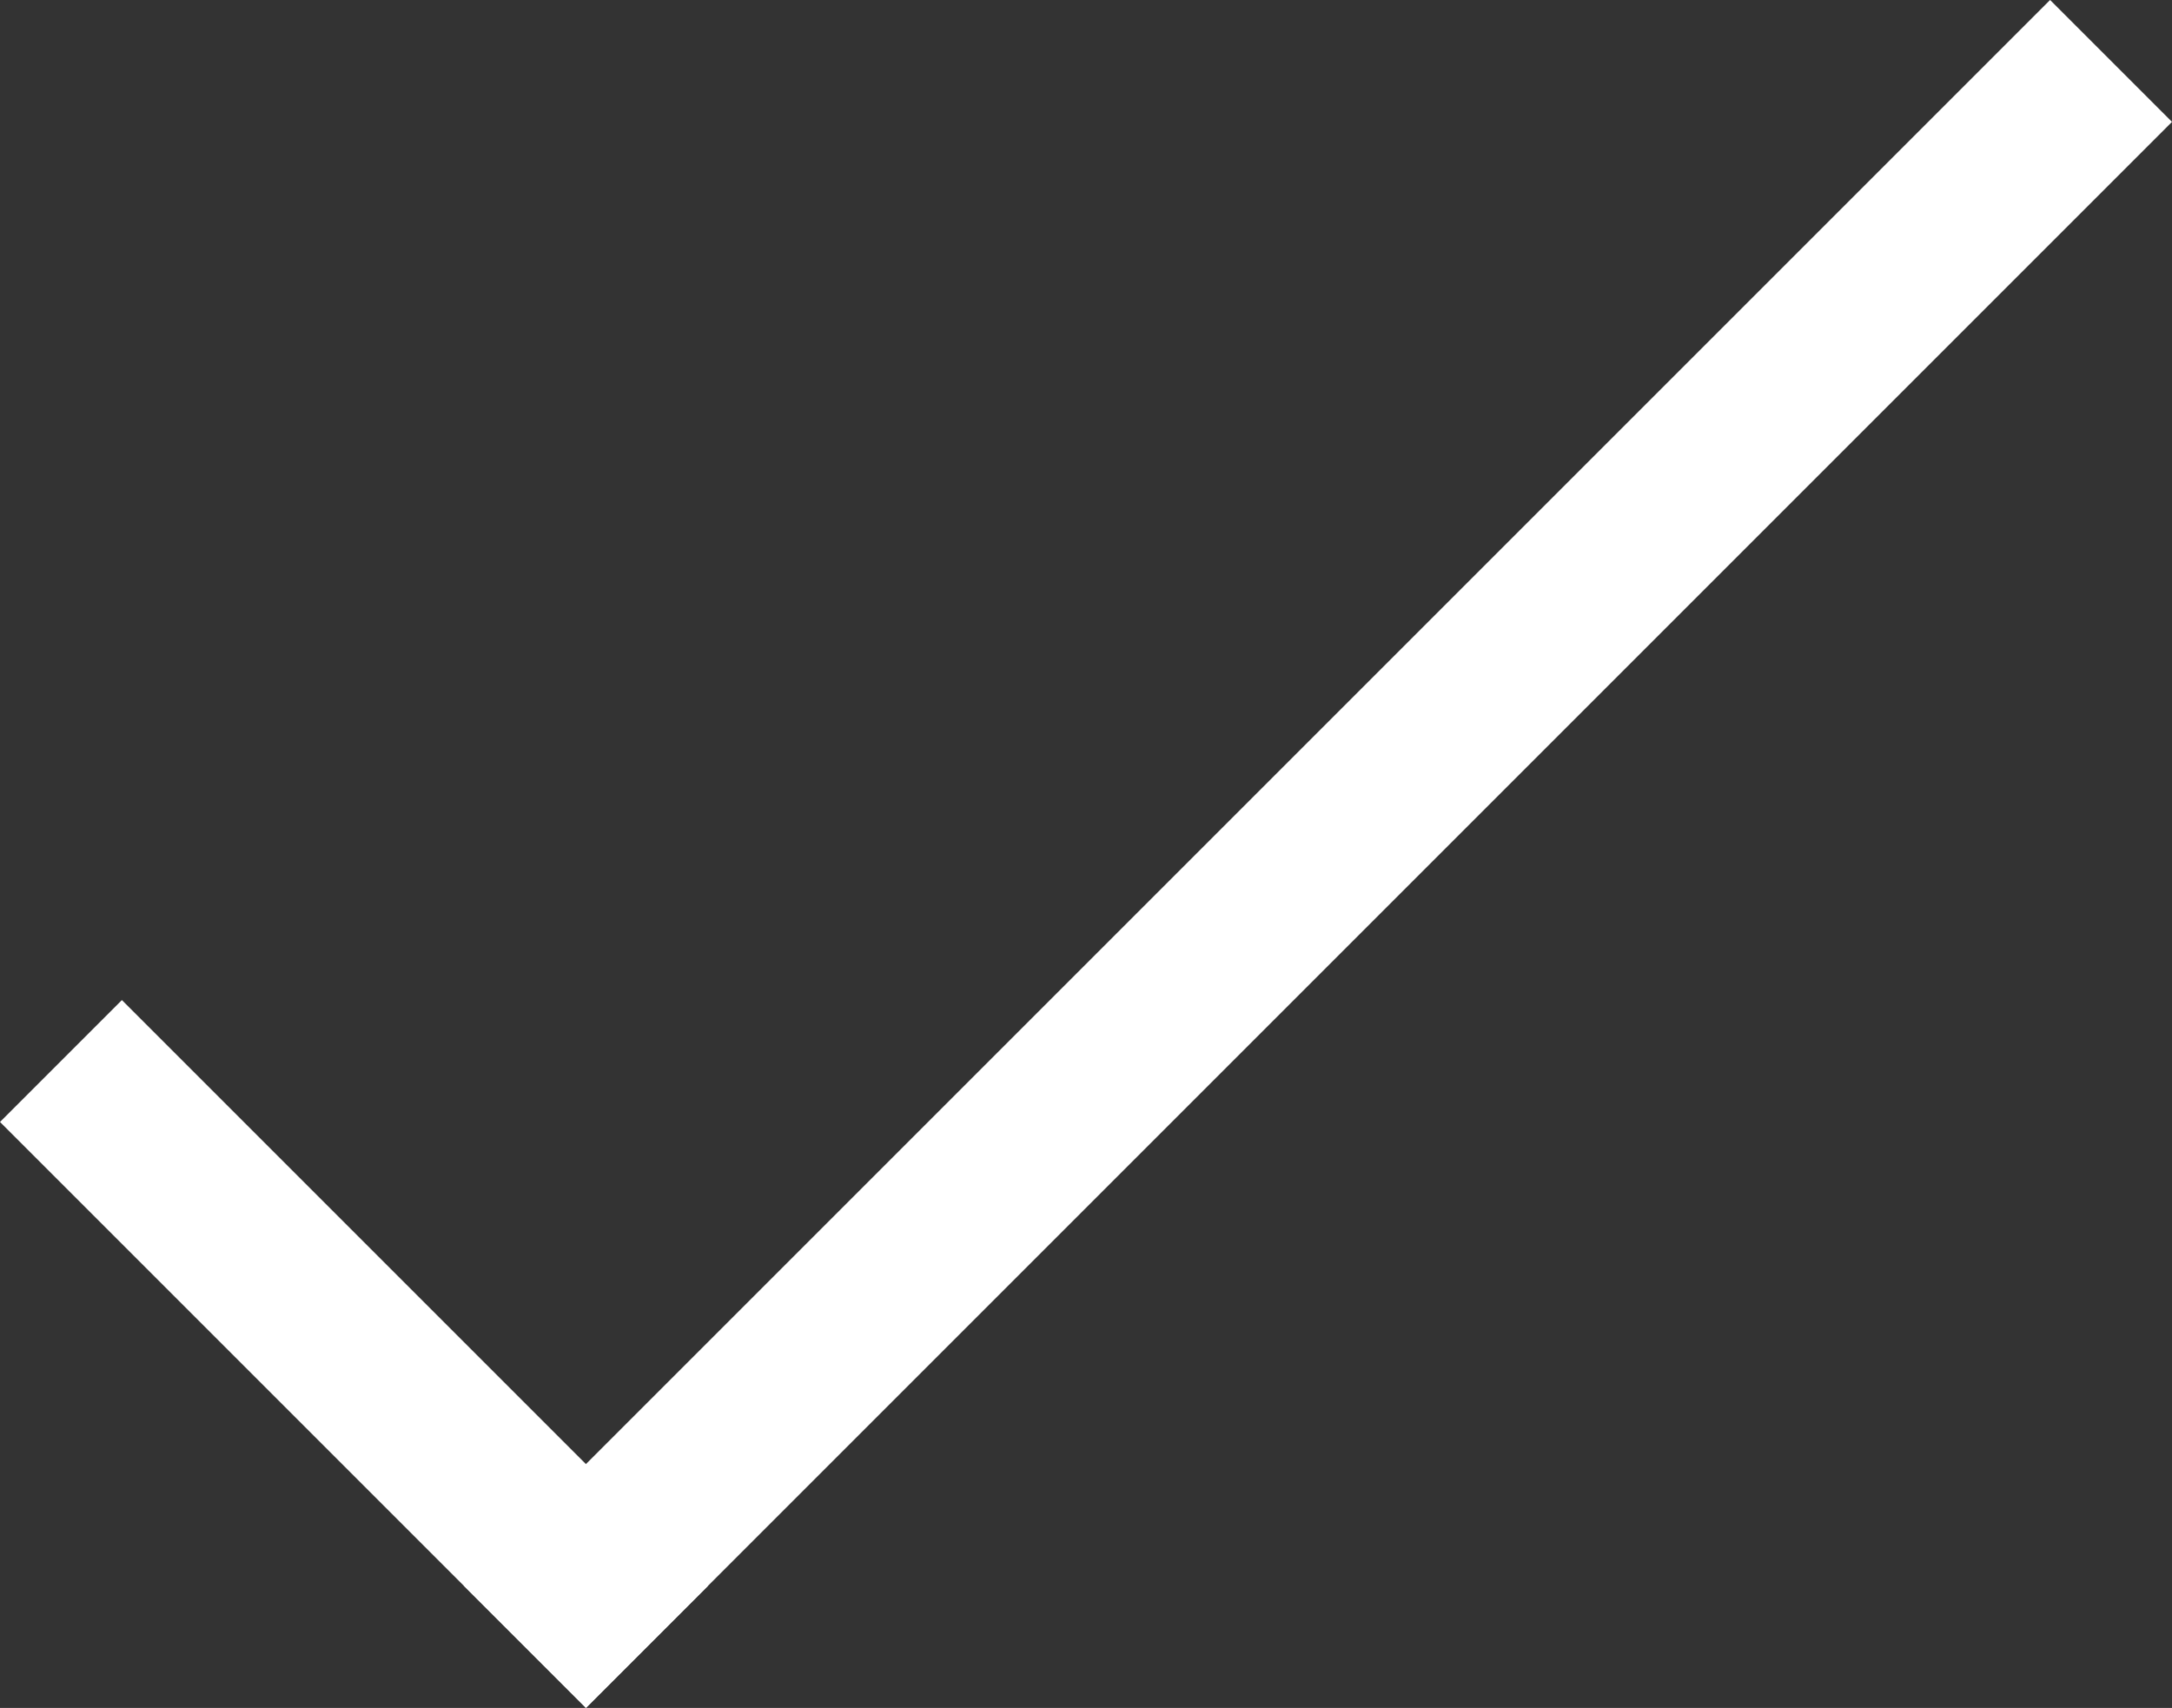 <?xml version="1.0" encoding="UTF-8"?>
<svg xmlns="http://www.w3.org/2000/svg" width="15.194" height="11.948" viewBox="0 0 15.194 11.948">
  <rect x="0" y="0" width="15.194" height="11.948" fill="#333333" stroke="none"/>
  <g id="Group_22" data-name="Group 22" transform="translate(0 0)">
    <rect id="Rectangle_53" data-name="Rectangle 53" width="15.691" height="1.206" transform="translate(3.246 11.095) rotate(-45)" fill="#fff"></rect>
    <rect id="Rectangle_54" data-name="Rectangle 54" width="1.206" height="5.797" transform="translate(0 7.849) rotate(-45)" fill="#fff"></rect>
  </g>
</svg>
